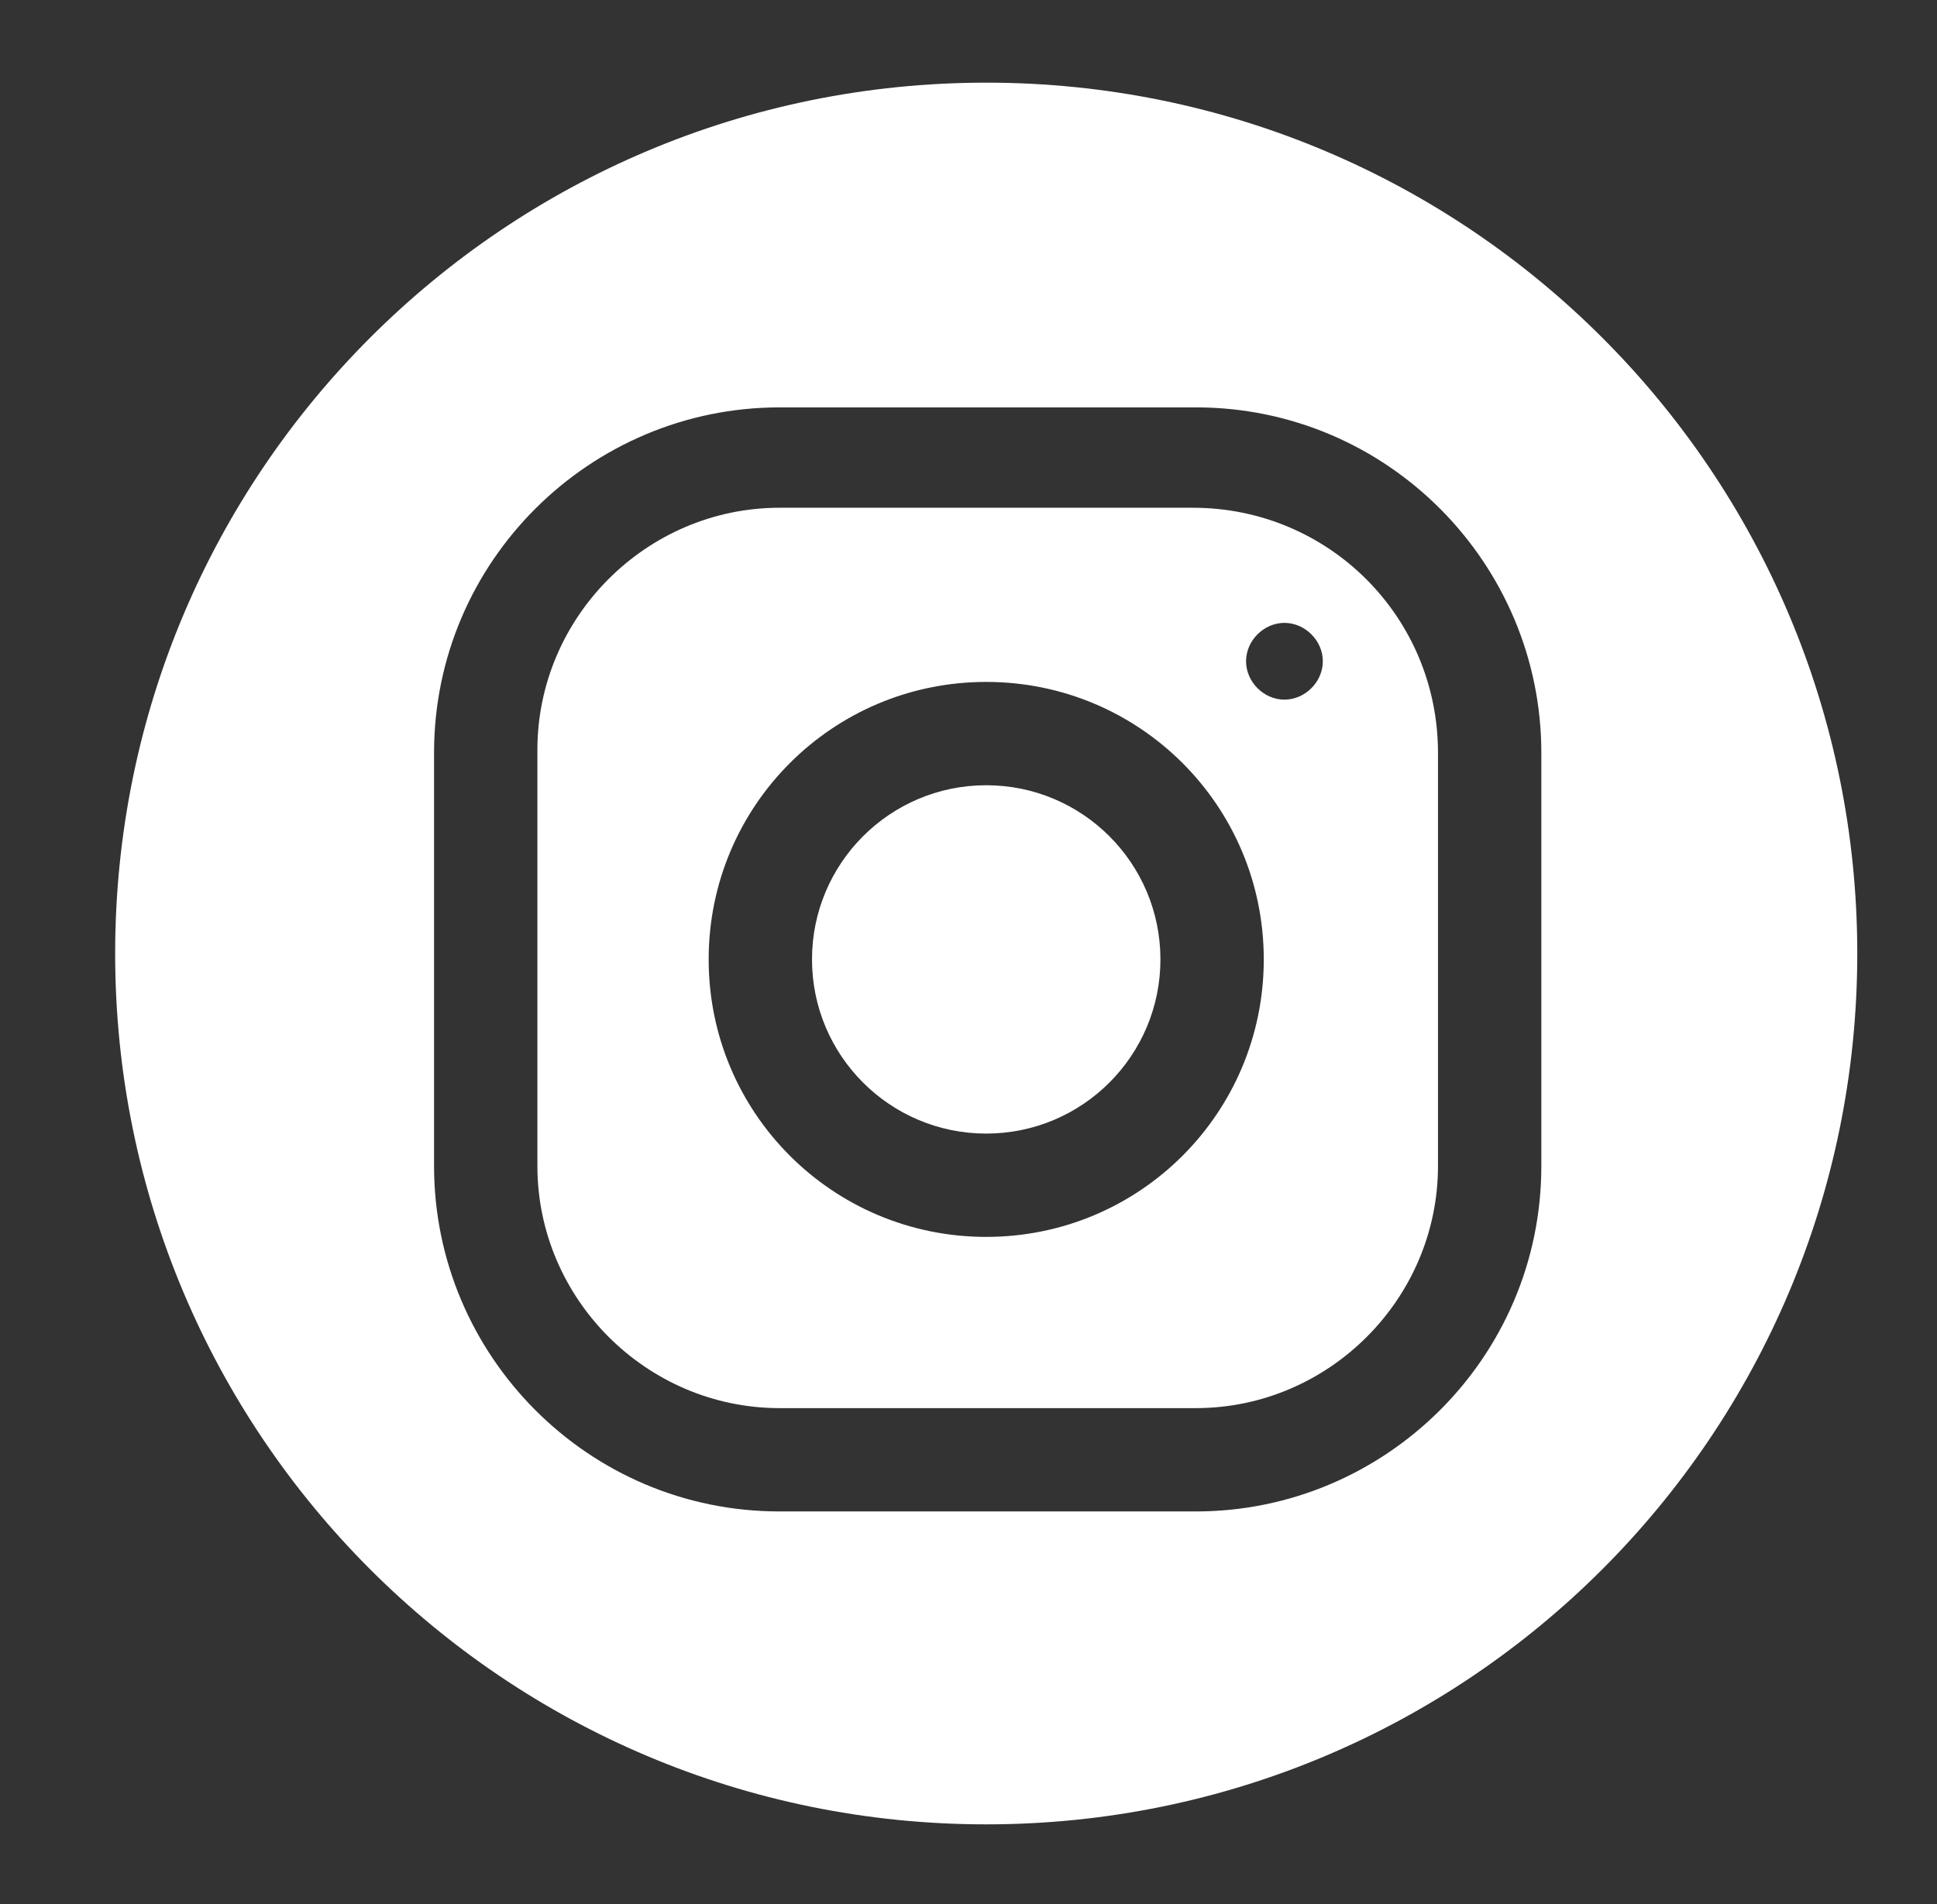 <?xml version="1.0" encoding="utf-8"?>
<!-- Generator: Adobe Illustrator 22.1.0, SVG Export Plug-In . SVG Version: 6.00 Build 0)  -->
<svg version="1.1" id="Layer_3" xmlns="http://www.w3.org/2000/svg" xmlns:xlink="http://www.w3.org/1999/xlink" x="0px" y="0px"
	 viewBox="0 0 65.6 64.5" style="enable-background:new 0 0 65.6 64.5;" xml:space="preserve">
<rect x="0" y="0" width="65.6" height="64.5" fill="#333333" stroke="none"/>
<style type="text/css">
	.st0{fill:#FFFFFF;}
</style>
<g>
	<path class="st0" d="M40.4,17.2H26.4c-4.5,0-8.2,3.7-8.2,8.2v14.1c0,4.5,3.7,8.2,8.2,8.2h14.1c4.5,0,8.2-3.7,8.2-8.2V25.5
		C48.7,20.9,45,17.2,40.4,17.2z M33.4,41.9c-5.2,0-9.4-4.2-9.4-9.4s4.2-9.4,9.4-9.4c5.2,0,9.4,4.2,9.4,9.4S38.6,41.9,33.4,41.9z
		 M43.5,23.7c-0.7,0-1.3-0.6-1.3-1.3c0-0.7,0.6-1.3,1.3-1.3s1.3,0.6,1.3,1.3C44.8,23.1,44.2,23.7,43.5,23.7z"/>
	<circle class="st0" cx="33.4" cy="32.5" r="5.9"/>
	<path class="st0" d="M33.4,2.8C17.1,2.8,3.9,16,3.9,32.3c0,16.3,13.2,29.5,29.5,29.5c16.3,0,29.5-13.2,29.5-29.5
		C62.9,16,49.7,2.8,33.4,2.8z M52.2,39.5c0,6.5-5.3,11.7-11.7,11.7H26.4c-6.5,0-11.7-5.3-11.7-11.7V25.5c0-6.5,5.3-11.7,11.7-11.7
		h14.1c6.5,0,11.7,5.3,11.7,11.7V39.5z"/>
</g>
</svg>
